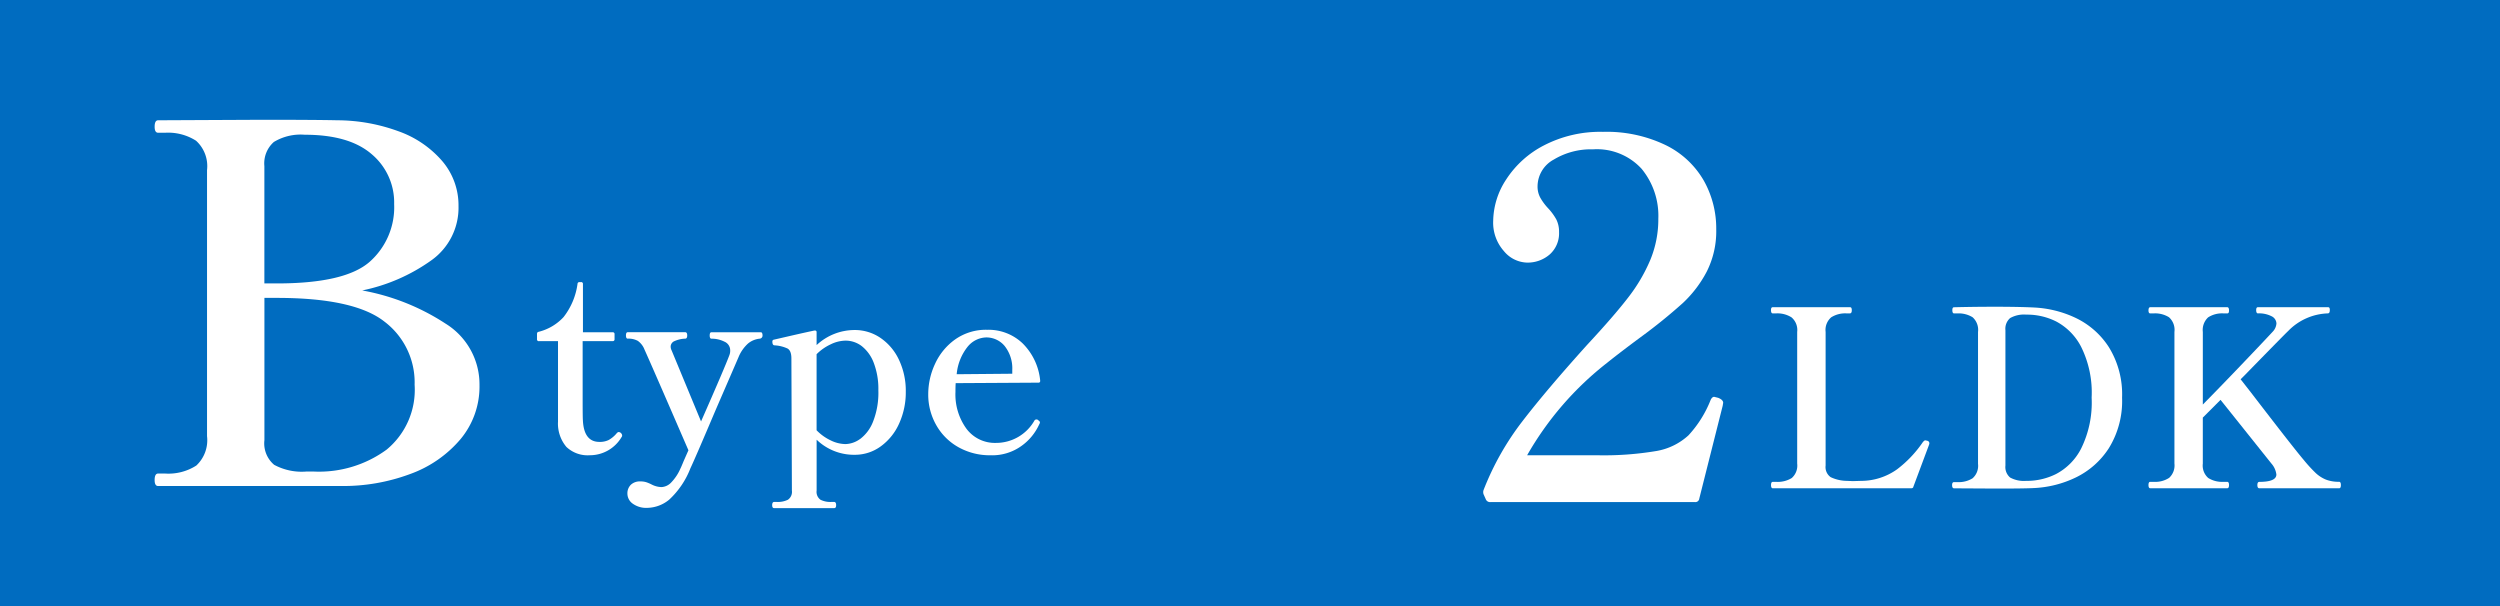 <svg xmlns="http://www.w3.org/2000/svg" width="225.523" height="54.687" viewBox="0 0 225.523 54.687">
  <g id="btn_top_b_pc" transform="translate(-611.493 -167)">
    <rect id="長方形_4" data-name="長方形 4" width="225.523" height="54.687" transform="translate(611.493 167)" fill="#006cc0"/>
    <path id="パス_30" data-name="パス 30" d="M323.954,39.709c0-.391.106-.586.316-.586h.629a4.657,4.657,0,0,0,2.814-.721,3.123,3.123,0,0,0,.968-2.655V11.755a3.092,3.092,0,0,0-.991-2.655A4.689,4.689,0,0,0,324.9,8.38h-.629c-.21,0-.316-.181-.316-.541,0-.39.106-.584.316-.584l9.318-.045q4.862,0,6.842.045a16.189,16.189,0,0,1,5.514.989,9.327,9.327,0,0,1,3.961,2.7A6.141,6.141,0,0,1,351.367,15a5.817,5.817,0,0,1-2.474,4.906,16.367,16.367,0,0,1-6.213,2.7A20.313,20.313,0,0,1,350.2,25.6a6.437,6.437,0,0,1,3.06,5.558,7.4,7.4,0,0,1-1.71,4.861A10.687,10.687,0,0,1,347,39.168a17.307,17.307,0,0,1-6.213,1.08H324.27c-.21,0-.316-.18-.316-.539m11.029-17.736q6.121,0,8.351-1.935a6.565,6.565,0,0,0,2.227-5.222,5.689,5.689,0,0,0-2.024-4.5Q341.509,8.559,337.5,8.56a4.66,4.66,0,0,0-2.79.652,2.577,2.577,0,0,0-.856,2.183V21.973Zm3.331,16.97a10.321,10.321,0,0,0,6.572-1.981,6.99,6.99,0,0,0,2.521-5.852,6.876,6.876,0,0,0-2.724-5.694q-2.722-2.138-9.7-2.138h-1.125V36.107a2.528,2.528,0,0,0,.878,2.228,5.249,5.249,0,0,0,2.9.608Z" transform="translate(301.488 170.595)" fill="#fff"/>
    <path id="パス_31" data-name="パス 31" d="M423.426,41.02a.354.354,0,0,1-.406.315H404.61a.415.415,0,0,1-.45-.27l-.18-.4a.575.575,0,0,1,0-.451,25.013,25.013,0,0,1,3.488-6.166q2.183-2.837,5.874-6.932,2.387-2.567,3.668-4.232a15.033,15.033,0,0,0,2-3.4,9.585,9.585,0,0,0,.721-3.713,6.665,6.665,0,0,0-1.509-4.5,5.467,5.467,0,0,0-4.388-1.755,6.49,6.49,0,0,0-3.533.922,2.761,2.761,0,0,0-1.464,2.41,2.091,2.091,0,0,0,.249,1.034,4.947,4.947,0,0,0,.7.946,5.037,5.037,0,0,1,.743,1.013,2.47,2.47,0,0,1,.247,1.148,2.549,2.549,0,0,1-.833,2,3.033,3.033,0,0,1-2.093.743,2.8,2.8,0,0,1-2.047-1.035,3.857,3.857,0,0,1-.968-2.747,6.951,6.951,0,0,1,1.17-3.713,8.907,8.907,0,0,1,3.421-3.084,11.025,11.025,0,0,1,5.311-1.215,12.249,12.249,0,0,1,5.649,1.193,8.022,8.022,0,0,1,3.444,3.2,8.8,8.8,0,0,1,1.125,4.389,8.079,8.079,0,0,1-.856,3.826,10.617,10.617,0,0,1-2.159,2.837,47.9,47.9,0,0,1-3.782,3.06q-1.89,1.4-3.061,2.341a28.419,28.419,0,0,0-7.2,8.327h6.258a28.468,28.468,0,0,0,5.4-.382,5.692,5.692,0,0,0,2.9-1.418,10.235,10.235,0,0,0,2-3.2q.135-.27.315-.27l.36.09c.3.12.451.27.451.45l-.045.271Z" transform="translate(341.358 170.956)" fill="#fff"/>
    <path id="パス_32" data-name="パス 32" d="M349.613,31.835a3.259,3.259,0,0,1-.746-2.261V22.309h-1.716a.157.157,0,0,1-.178-.178v-.468c0-.118.051-.186.156-.2a4.561,4.561,0,0,0,2.239-1.326,6.219,6.219,0,0,0,1.26-3,.162.162,0,0,1,.178-.156h.133a.158.158,0,0,1,.178.178v4.346h2.673a.157.157,0,0,1,.178.178v.445a.157.157,0,0,1-.178.178h-2.7v5.258q0,1.627.022,1.873.088,1.96,1.492,1.96a1.835,1.835,0,0,0,.824-.166,2.558,2.558,0,0,0,.713-.59c.075-.09.141-.135.2-.135a.3.3,0,0,1,.211.1.3.3,0,0,1,.1.211.183.183,0,0,1-.045.135,3.313,3.313,0,0,1-2.874,1.648,2.786,2.786,0,0,1-2.128-.769" transform="translate(312.963 175.467)" fill="#fff"/>
    <path id="パス_33" data-name="パス 33" d="M364.492,20c.1,0,.156.1.156.289a.276.276,0,0,1-.267.291,1.976,1.976,0,0,0-1.025.423,3.4,3.4,0,0,0-.847,1.181q.043-.088-2.074,4.792-1.87,4.41-2.294,5.3a7.58,7.58,0,0,1-1.917,2.829,3.193,3.193,0,0,1-1.96.736,2.082,2.082,0,0,1-1.326-.379,1.116,1.116,0,0,1-.479-.892,1.083,1.083,0,0,1,.312-.814,1.173,1.173,0,0,1,.847-.3,1.8,1.8,0,0,1,.524.066,3.581,3.581,0,0,1,.48.2,2.052,2.052,0,0,0,.913.246,1.3,1.3,0,0,0,.892-.435,4.217,4.217,0,0,0,.824-1.259c.015-.015.112-.238.289-.668l.424-.959q-3.455-7.977-3.966-9.091a1.714,1.714,0,0,0-.6-.779,1.764,1.764,0,0,0-.914-.2c-.1,0-.156-.1-.156-.291s.052-.289.156-.289h5.192c.118,0,.178.1.178.289s-.06.291-.178.291a2.57,2.57,0,0,0-.969.222.545.545,0,0,0-.346.492.779.779,0,0,0,.09.355l2.651,6.4q2.14-4.857,2.562-5.994a1.083,1.083,0,0,0,.067-.423.843.843,0,0,0-.523-.781,2.538,2.538,0,0,0-1.17-.267c-.1,0-.156-.1-.156-.291s.052-.289.156-.289Z" transform="translate(315.632 176.972)" fill="#fff"/>
    <path id="パス_34" data-name="パス 34" d="M370.923,20.593a4.89,4.89,0,0,1,1.66,1.993,6.524,6.524,0,0,1,.6,2.831,6.8,6.8,0,0,1-.6,2.886,5.11,5.11,0,0,1-1.66,2.06,3.947,3.947,0,0,1-2.35.758,4.849,4.849,0,0,1-3.433-1.361v4.591a.873.873,0,0,0,.346.824,2,2,0,0,0,.992.2h.244c.118,0,.178.1.178.289s-.06.268-.178.268h-5.414c-.12,0-.178-.09-.178-.268s.058-.289.178-.289h.244a2.064,2.064,0,0,0,1-.2.862.862,0,0,0,.357-.824l-.045-11.922c0-.46-.114-.757-.345-.892a3.2,3.2,0,0,0-1.17-.289c-.133,0-.2-.111-.2-.334a.156.156,0,0,1,.135-.178l1.693-.39q1.115-.256,1.962-.435h.043a.138.138,0,0,1,.156.156v1.158a5.037,5.037,0,0,1,3.409-1.359,4.1,4.1,0,0,1,2.374.725m-1.849,9.1a3.574,3.574,0,0,0,1.158-1.56,7.108,7.108,0,0,0,.479-2.829,6.562,6.562,0,0,0-.412-2.464,3.478,3.478,0,0,0-1.08-1.515,2.4,2.4,0,0,0-1.472-.5,3.153,3.153,0,0,0-1.337.334,4.471,4.471,0,0,0-1.271.89v6.863a4.347,4.347,0,0,0,1.248.9,3.113,3.113,0,0,0,1.359.345,2.348,2.348,0,0,0,1.326-.468" transform="translate(320.02 176.905)" fill="#fff"/>
    <path id="パス_35" data-name="パス 35" d="M380.6,28.209a.391.391,0,0,1-.067.178,4.825,4.825,0,0,1-1.593,1.939,4.515,4.515,0,0,1-2.8.847,5.8,5.8,0,0,1-2.865-.713,5.218,5.218,0,0,1-2.015-1.983,5.55,5.55,0,0,1-.736-2.831,6.459,6.459,0,0,1,.613-2.718,5.523,5.523,0,0,1,1.816-2.206,4.811,4.811,0,0,1,2.9-.869,4.453,4.453,0,0,1,3.186,1.226,5.451,5.451,0,0,1,1.582,3.342v.045a.138.138,0,0,1-.156.156L373,24.666c-.013.163-.021.432-.021.8a5.254,5.254,0,0,0,.99,3.31,3.2,3.2,0,0,0,2.664,1.281,3.982,3.982,0,0,0,3.453-1.984.22.22,0,0,1,.379-.043c.09.058.135.118.135.177m-6.484-6.874a4.637,4.637,0,0,0-1.026,2.529l5.014-.045v-.334a3.248,3.248,0,0,0-.7-2.183,2.148,2.148,0,0,0-1.66-.758,2.233,2.233,0,0,0-1.626.791" transform="translate(324.705 176.897)" fill="#fff"/>
    <path id="パス_36" data-name="パス 36" d="M433.9,34.828H421.417c-.1,0-.157-.1-.157-.289s.054-.291.157-.291h.312a2.409,2.409,0,0,0,1.4-.345,1.494,1.494,0,0,0,.492-1.3V20.722a1.493,1.493,0,0,0-.513-1.314,2.375,2.375,0,0,0-1.382-.357h-.312c-.1,0-.157-.1-.157-.289s.054-.268.157-.268h6.952a.148.148,0,0,1,.147.067.552.552,0,0,1,.033.222c0,.178-.061.268-.18.268h-.289a2.362,2.362,0,0,0-1.392.357,1.506,1.506,0,0,0-.5,1.314V32.778a1.112,1.112,0,0,0,.457,1.047,3.536,3.536,0,0,0,1.481.334l.516.022.755-.022a5.582,5.582,0,0,0,3.243-1.047,10.414,10.414,0,0,0,2.306-2.429.807.807,0,0,1,.156-.156.128.128,0,0,1,.09-.022,1.9,1.9,0,0,1,.2.045.231.231,0,0,1,.157.223l-.024.111L434.1,34.694c-.015.088-.082.133-.2.133" transform="translate(349.995 176.22)" fill="#fff"/>
    <path id="パス_37" data-name="パス 37" d="M432.161,34.553c0-.178.06-.268.178-.268h.289a2.368,2.368,0,0,0,1.382-.345,1.5,1.5,0,0,0,.49-1.3v-11.9a1.526,1.526,0,0,0-.49-1.326,2.38,2.38,0,0,0-1.382-.345h-.289c-.1,0-.156-.1-.156-.289s.051-.268.156-.268q1.872-.045,3.61-.045,2.228,0,3.587.067a9.842,9.842,0,0,1,3.766.937,7.276,7.276,0,0,1,3,2.64,8.077,8.077,0,0,1,1.193,4.557,8.077,8.077,0,0,1-1.193,4.557,7.357,7.357,0,0,1-3,2.651,9.7,9.7,0,0,1-3.766.947q-.848.045-3.343.045l-3.854-.022c-.118,0-.178-.1-.178-.289M439,34.174a5.88,5.88,0,0,0,2.552-.625,5.325,5.325,0,0,0,2.251-2.294,9.359,9.359,0,0,0,.946-4.59,9.287,9.287,0,0,0-.946-4.579,5.351,5.351,0,0,0-2.24-2.284A5.849,5.849,0,0,0,439,19.177h-.156a2.535,2.535,0,0,0-1.449.312,1.273,1.273,0,0,0-.423,1.092V32.793a1.239,1.239,0,0,0,.423,1.08,2.6,2.6,0,0,0,1.449.3Z" transform="translate(355.429 176.205)" fill="#fff"/>
    <path id="パス_38" data-name="パス 38" d="M461.341,34.538c0,.193-.052.289-.156.289h-7.2c-.118,0-.178-.1-.178-.289s.06-.289.178-.289q1.537,0,1.537-.668a1.835,1.835,0,0,0-.445-.982l-4.591-5.748-1.6,1.6V32.6a1.49,1.49,0,0,0,.492,1.3,2.368,2.368,0,0,0,1.382.346h.334c.1,0,.156.1.156.289s-.052.289-.156.289h-6.953c-.1,0-.156-.1-.156-.289s.052-.289.156-.289h.313a2.306,2.306,0,0,0,1.392-.357,1.519,1.519,0,0,0,.48-1.293V20.724a1.525,1.525,0,0,0-.492-1.326,2.366,2.366,0,0,0-1.38-.346h-.313c-.1,0-.156-.088-.156-.267s.052-.291.156-.291h6.953c.1,0,.156.1.156.291s-.052.267-.156.267h-.334a2.316,2.316,0,0,0-1.394.357,1.549,1.549,0,0,0-.479,1.316v6.55q1.54-1.56,3.466-3.575t2.841-3a1.2,1.2,0,0,0,.334-.736.753.753,0,0,0-.445-.658,2.47,2.47,0,0,0-1.226-.256c-.1,0-.157-.1-.157-.289s.052-.268.157-.268h6.306a.159.159,0,0,1,.145.057.452.452,0,0,1,.033.211c0,.193-.06.289-.178.289a5.221,5.221,0,0,0-3.587,1.6q-.29.267-3.922,3.989l-.357.355.958,1.226q3.832,4.992,4.725,6.039a13.221,13.221,0,0,0,1.091,1.193,3.056,3.056,0,0,0,.914.59,3.191,3.191,0,0,0,1.2.2c.1,0,.156.1.156.289" transform="translate(361.321 176.22)" fill="#fff"/>
  </g>
</svg>
